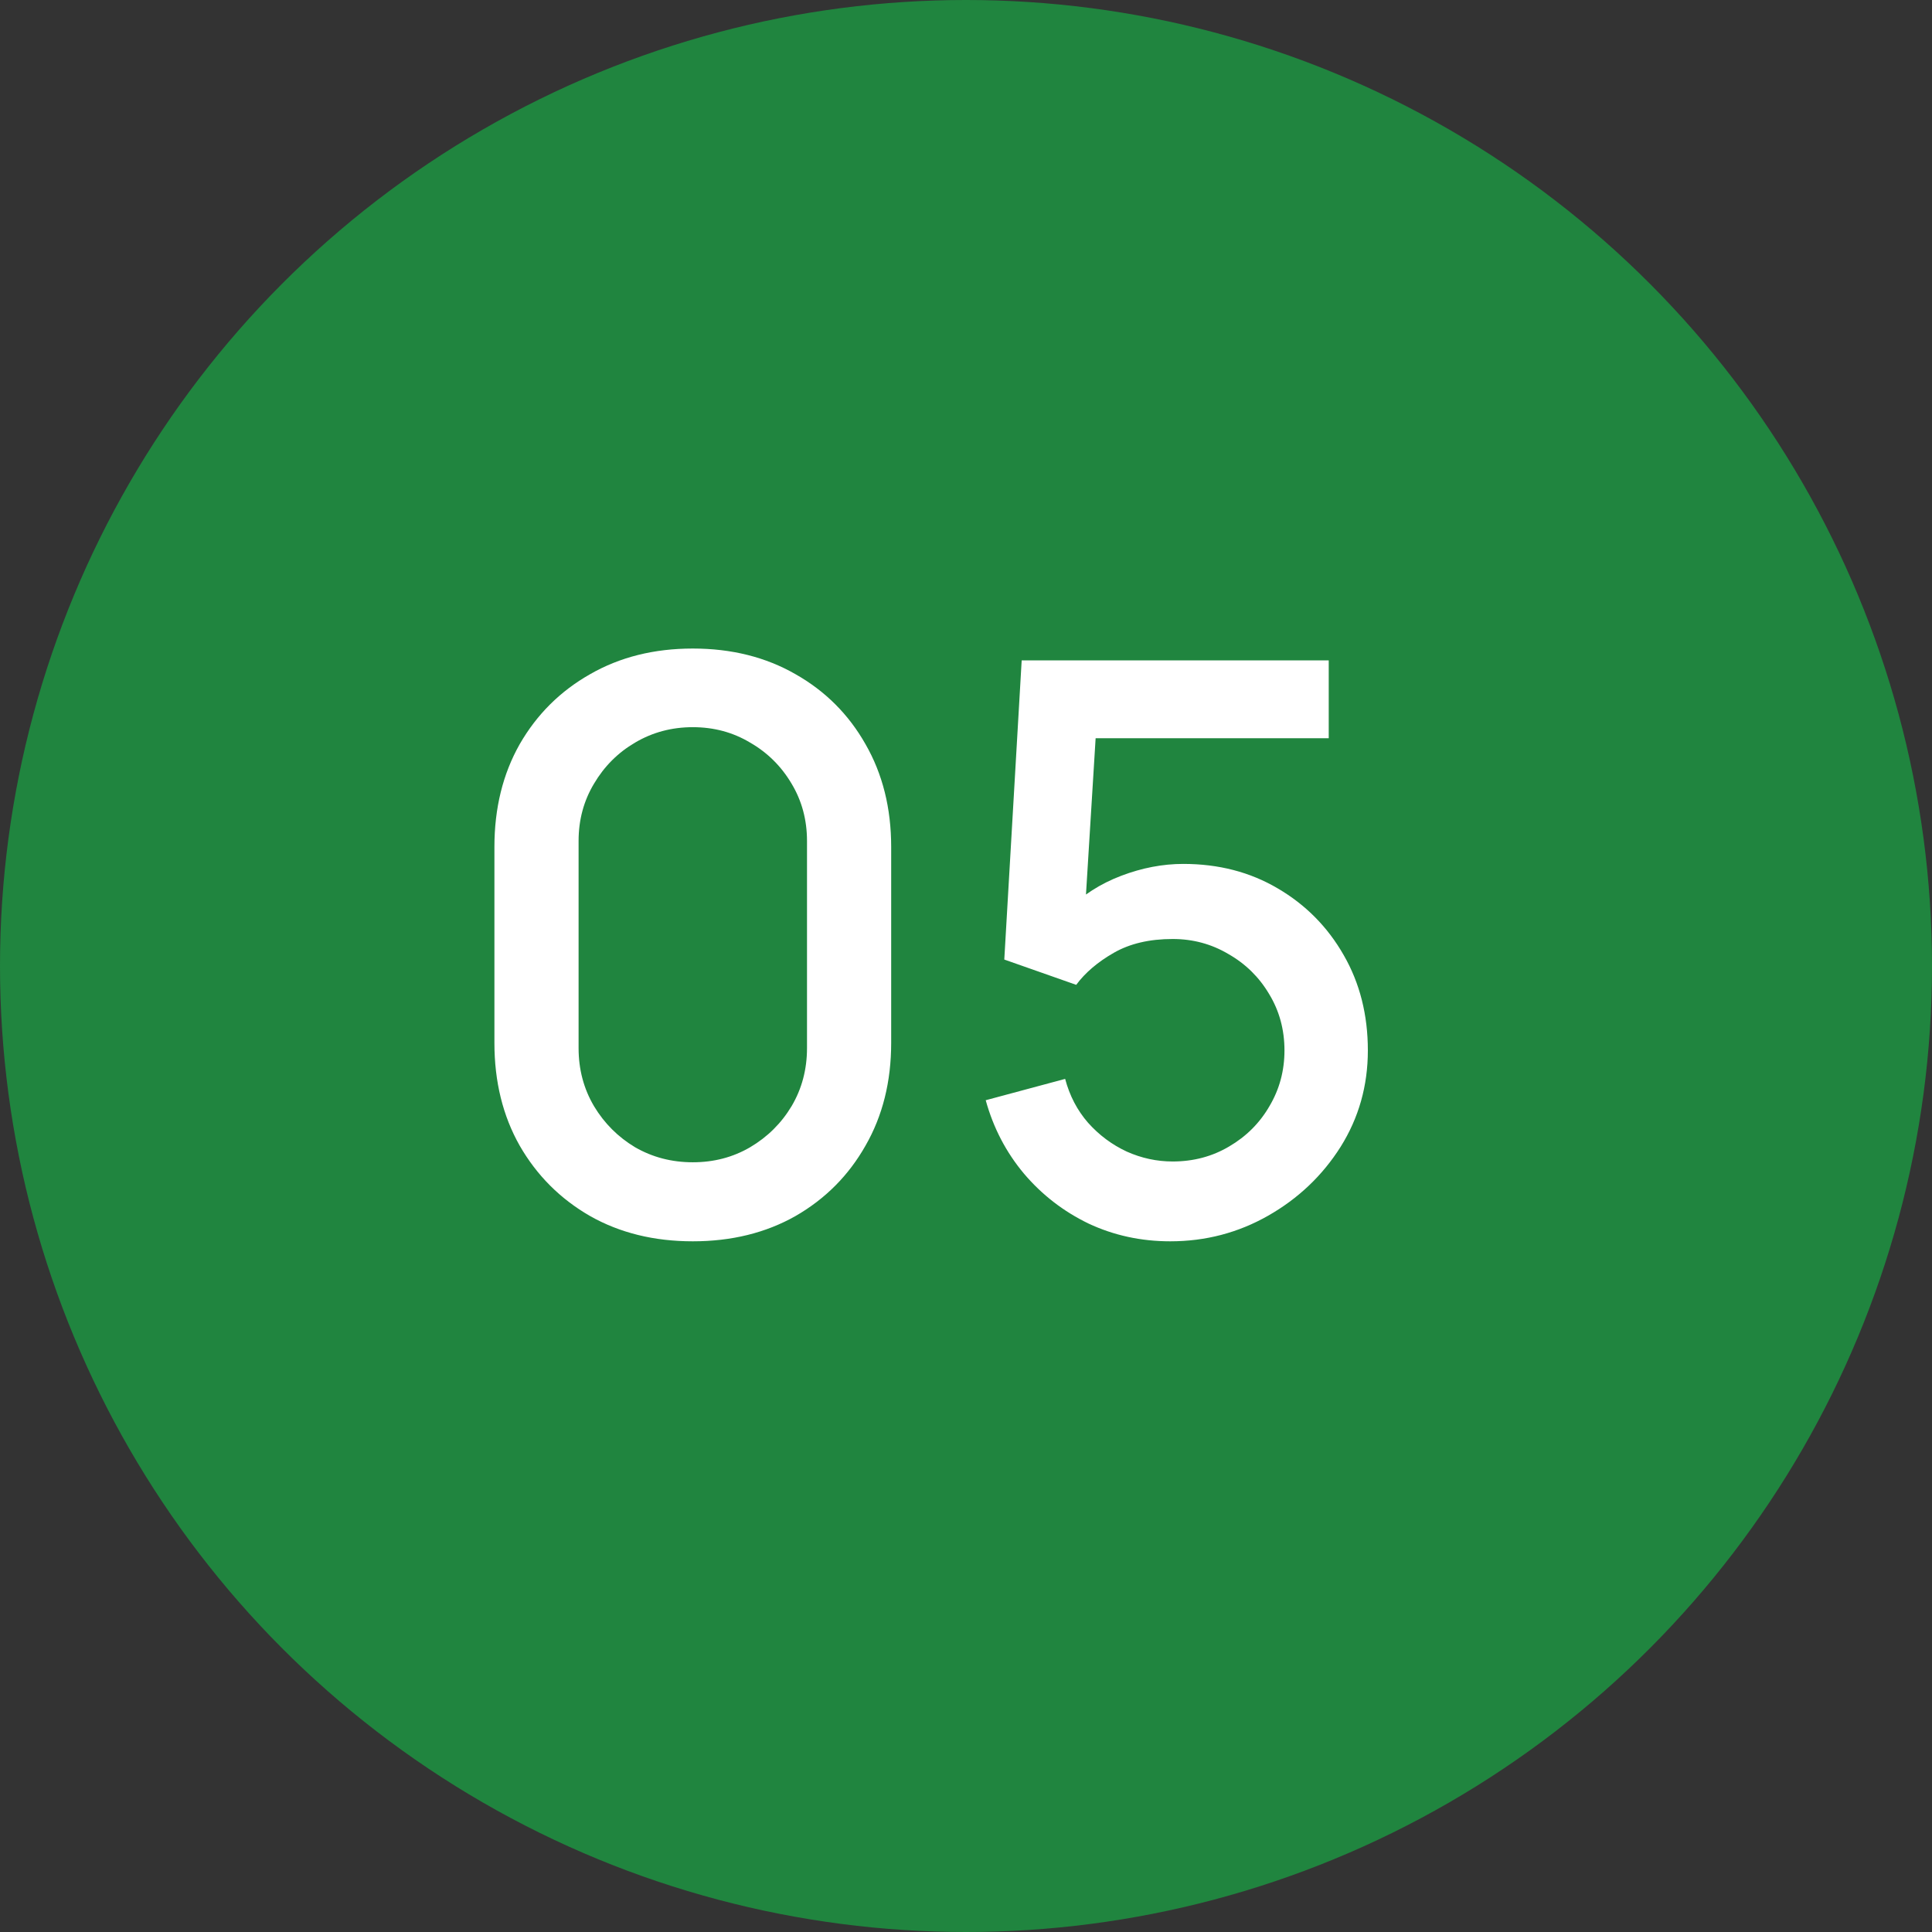 <svg width="44" height="44" viewBox="0 0 44 44" fill="none" xmlns="http://www.w3.org/2000/svg">
<rect x="0" y="0" width="44" height="44" fill="#333333" stroke="none"/>
<circle cx="22" cy="22" r="22" fill="#20853F"/>
<path d="M15.778 28.27C14.896 28.27 14.116 28.078 13.438 27.694C12.76 27.304 12.226 26.77 11.836 26.092C11.452 25.414 11.26 24.634 11.26 23.752V19.288C11.26 18.406 11.452 17.626 11.836 16.948C12.226 16.27 12.76 15.739 13.438 15.355C14.116 14.965 14.896 14.77 15.778 14.77C16.66 14.77 17.44 14.965 18.118 15.355C18.796 15.739 19.327 16.27 19.711 16.948C20.101 17.626 20.296 18.406 20.296 19.288V23.752C20.296 24.634 20.101 25.414 19.711 26.092C19.327 26.77 18.796 27.304 18.118 27.694C17.44 28.078 16.66 28.27 15.778 28.27ZM15.778 26.47C16.258 26.47 16.693 26.356 17.083 26.128C17.479 25.894 17.794 25.582 18.028 25.192C18.262 24.796 18.379 24.355 18.379 23.869V19.153C18.379 18.673 18.262 18.238 18.028 17.848C17.794 17.452 17.479 17.14 17.083 16.912C16.693 16.678 16.258 16.561 15.778 16.561C15.298 16.561 14.86 16.678 14.464 16.912C14.074 17.14 13.762 17.452 13.528 17.848C13.294 18.238 13.177 18.673 13.177 19.153V23.869C13.177 24.355 13.294 24.796 13.528 25.192C13.762 25.582 14.074 25.894 14.464 26.128C14.86 26.356 15.298 26.47 15.778 26.47ZM26.652 28.27C25.986 28.27 25.365 28.135 24.789 27.865C24.219 27.589 23.73 27.211 23.322 26.731C22.914 26.245 22.623 25.687 22.449 25.057L24.258 24.571C24.36 24.955 24.534 25.288 24.78 25.57C25.032 25.852 25.326 26.071 25.662 26.227C25.998 26.377 26.346 26.452 26.706 26.452C27.18 26.452 27.609 26.338 27.993 26.11C28.383 25.882 28.689 25.576 28.911 25.192C29.139 24.808 29.253 24.385 29.253 23.923C29.253 23.449 29.136 23.02 28.902 22.636C28.674 22.252 28.365 21.949 27.975 21.727C27.591 21.499 27.168 21.385 26.706 21.385C26.178 21.385 25.731 21.49 25.365 21.7C24.999 21.91 24.714 22.153 24.51 22.429L22.872 21.853L23.268 15.04H30.261V16.813H24.231L24.996 16.102L24.681 21.205L24.312 20.728C24.654 20.386 25.062 20.125 25.536 19.945C26.01 19.765 26.481 19.675 26.949 19.675C27.753 19.675 28.47 19.861 29.1 20.233C29.736 20.605 30.237 21.112 30.603 21.754C30.969 22.39 31.152 23.113 31.152 23.923C31.152 24.727 30.945 25.459 30.531 26.119C30.117 26.773 29.568 27.295 28.884 27.685C28.2 28.075 27.456 28.27 26.652 28.27Z" fill="white"/>
</svg>
